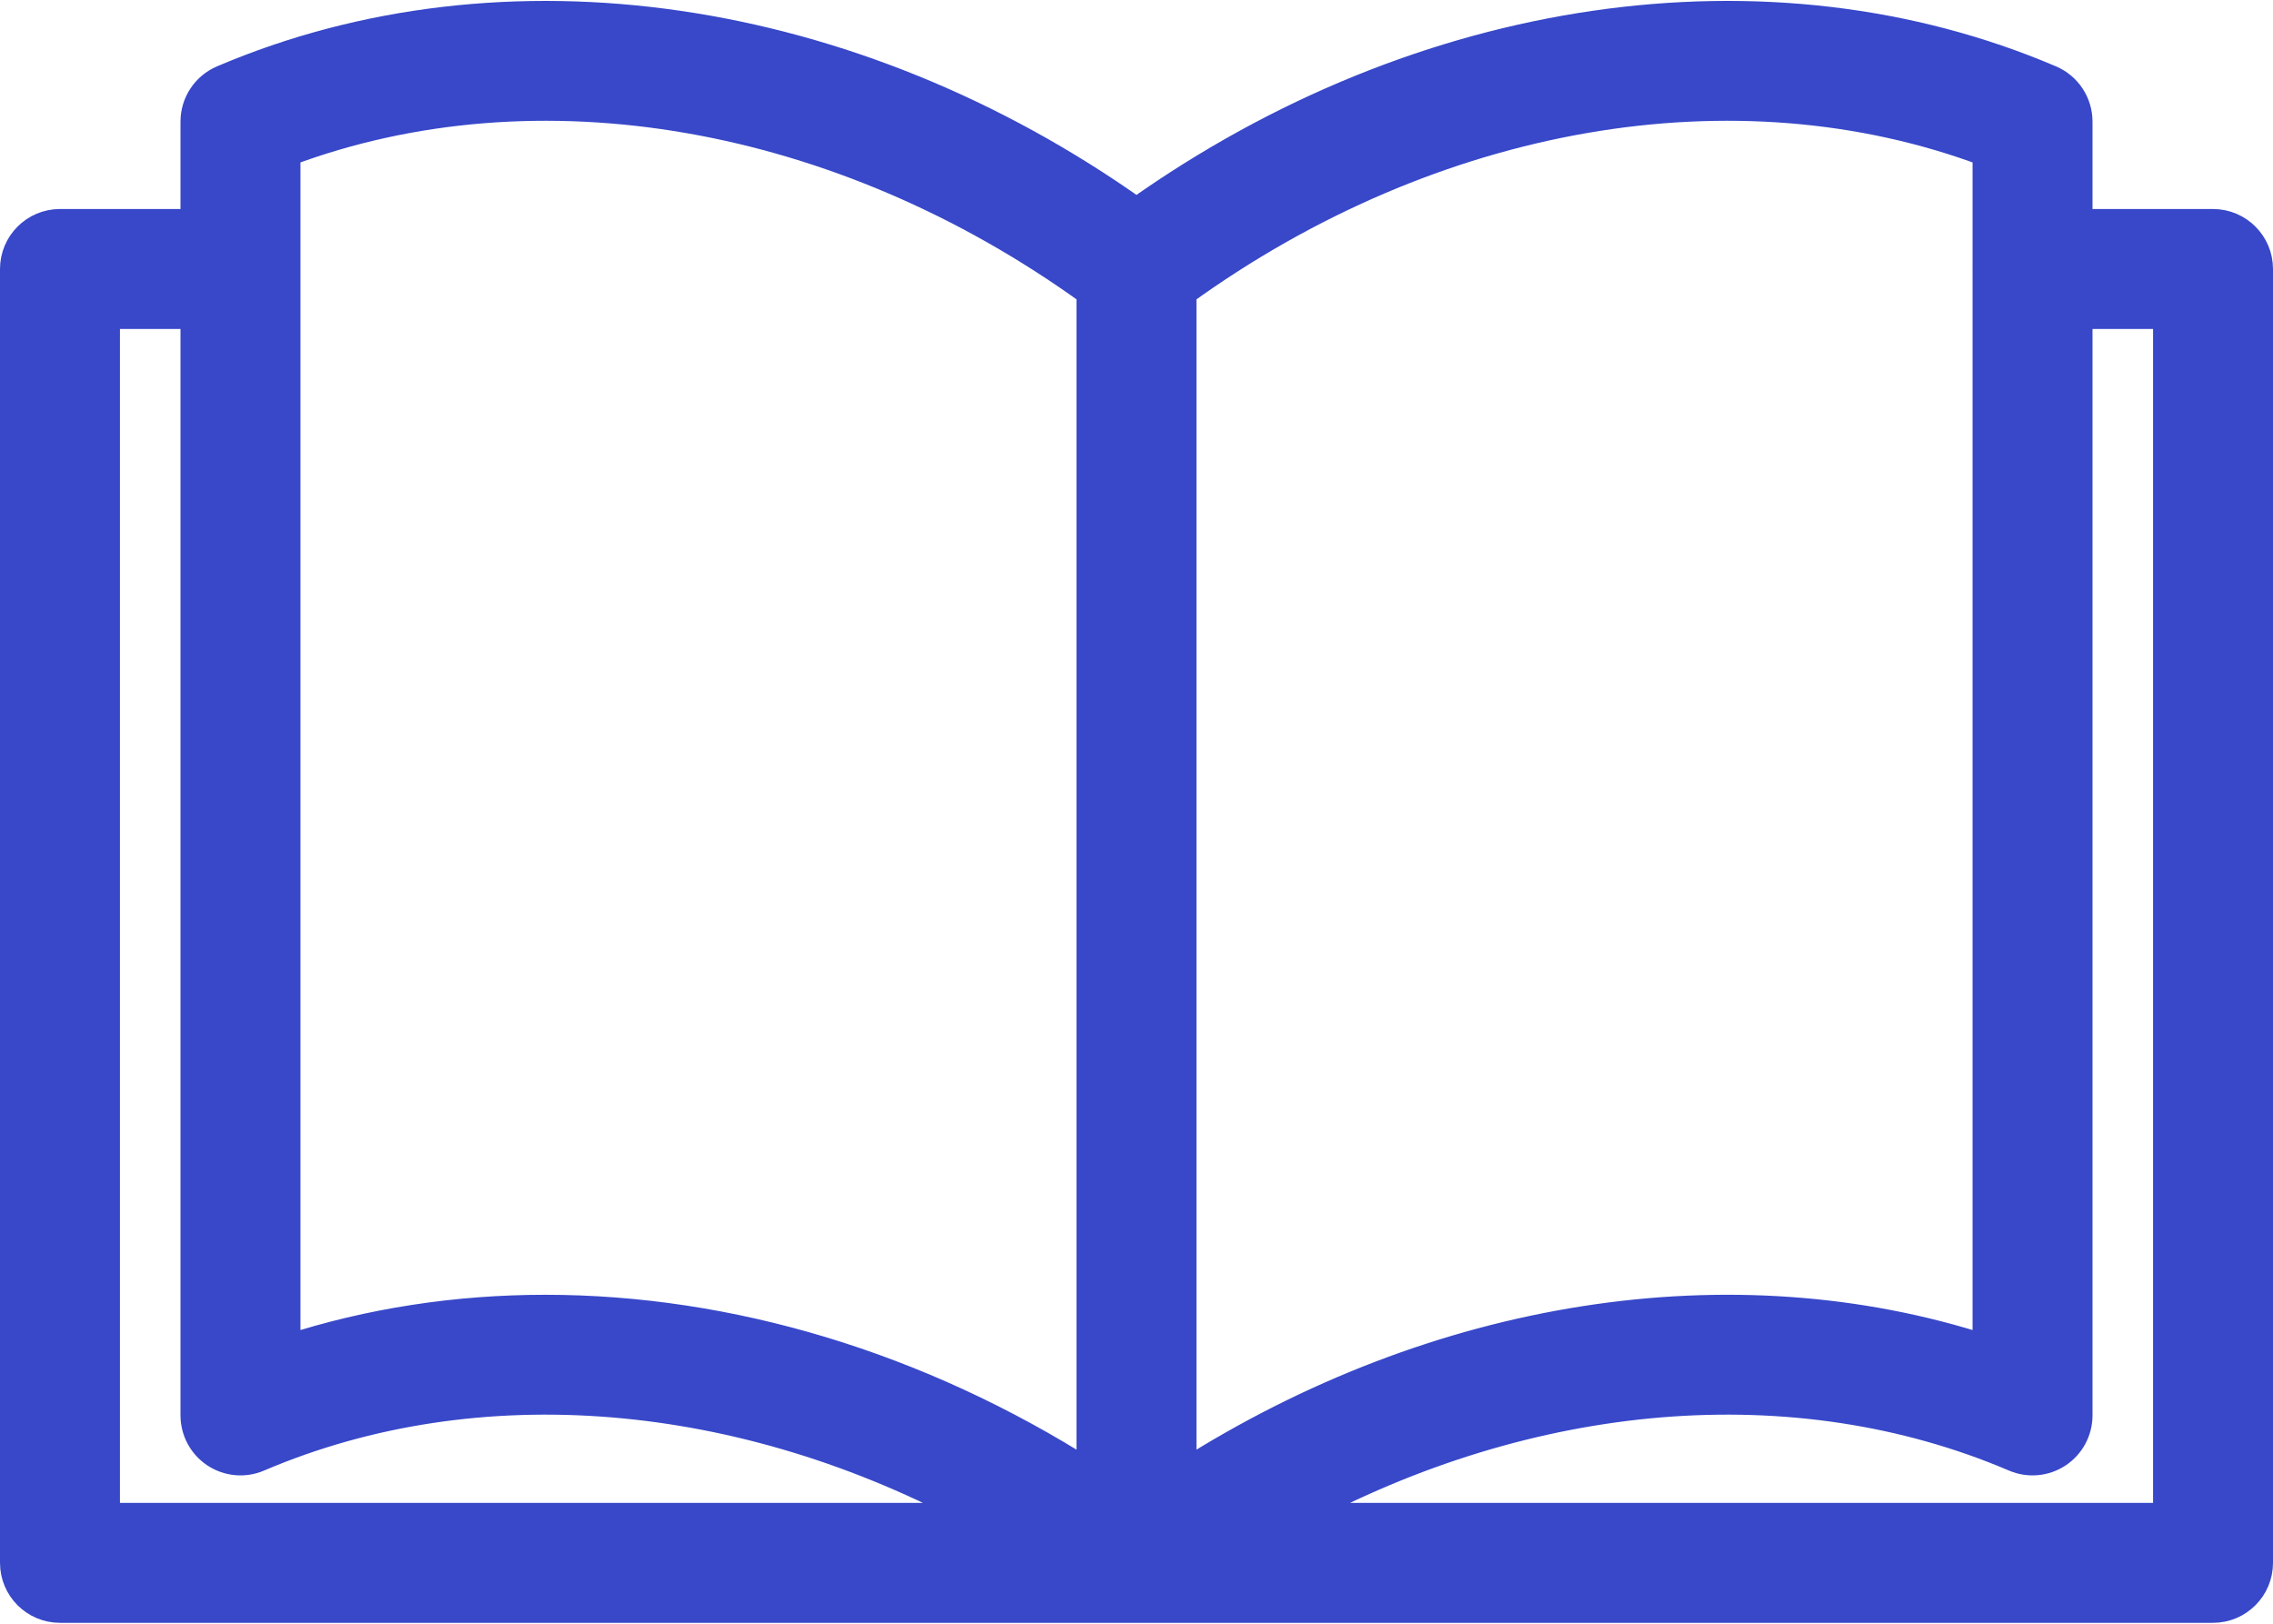 <?xml version="1.0" encoding="UTF-8"?> <svg xmlns="http://www.w3.org/2000/svg" width="518" height="370" viewBox="0 0 518 370" fill="none"><path d="M504.334 50.627H473.866V27.7C473.866 25.61 473.252 23.566 472.1 21.822C470.948 20.078 469.309 18.71 467.386 17.89C403.041 -9.578 323.874 2.063 258.999 48.077C194.126 2.063 114.957 -9.575 50.614 17.89C48.691 18.71 47.052 20.078 45.9 21.822C44.748 23.566 44.134 25.61 44.134 27.7V50.627H13.666C7.776 50.627 3 55.402 3 61.294V356.124C3 362.015 7.776 366.791 13.666 366.791H504.334C510.225 366.791 515 362.014 515 356.124V61.295C515 55.403 510.225 50.627 504.334 50.627ZM24.333 345.457V71.961H44.134V322.531C44.135 324.295 44.572 326.031 45.408 327.584C46.244 329.137 47.451 330.458 48.923 331.43C50.395 332.402 52.084 332.994 53.841 333.153C55.597 333.312 57.366 333.033 58.988 332.34C108.951 311.012 169.289 316.346 222.842 345.457H24.333ZM248.334 335.729C209.403 310.921 166.097 298.04 124.294 298.04C104.113 298.04 84.285 301.042 65.468 307.154V61.418C65.468 61.376 65.475 61.336 65.475 61.295C65.475 61.253 65.469 61.212 65.468 61.171V34.915C122.362 13.591 191.348 25.516 248.334 66.673V335.729ZM269.667 66.673C326.652 25.515 395.643 13.591 452.533 34.915V61.17C452.533 61.211 452.526 61.252 452.526 61.294C452.526 61.335 452.532 61.376 452.533 61.417V307.152C394.739 288.379 327.391 298.945 269.667 335.728V66.673ZM493.667 345.457H295.157C348.711 316.346 409.048 311.013 459.012 332.34C460.634 333.033 462.403 333.312 464.159 333.153C465.916 332.995 467.606 332.403 469.077 331.431C470.549 330.459 471.757 329.137 472.593 327.584C473.428 326.031 473.866 324.295 473.866 322.531V71.961H493.667V345.457Z" fill="#3848C9" stroke="#3848C9" stroke-width="6"></path></svg> 